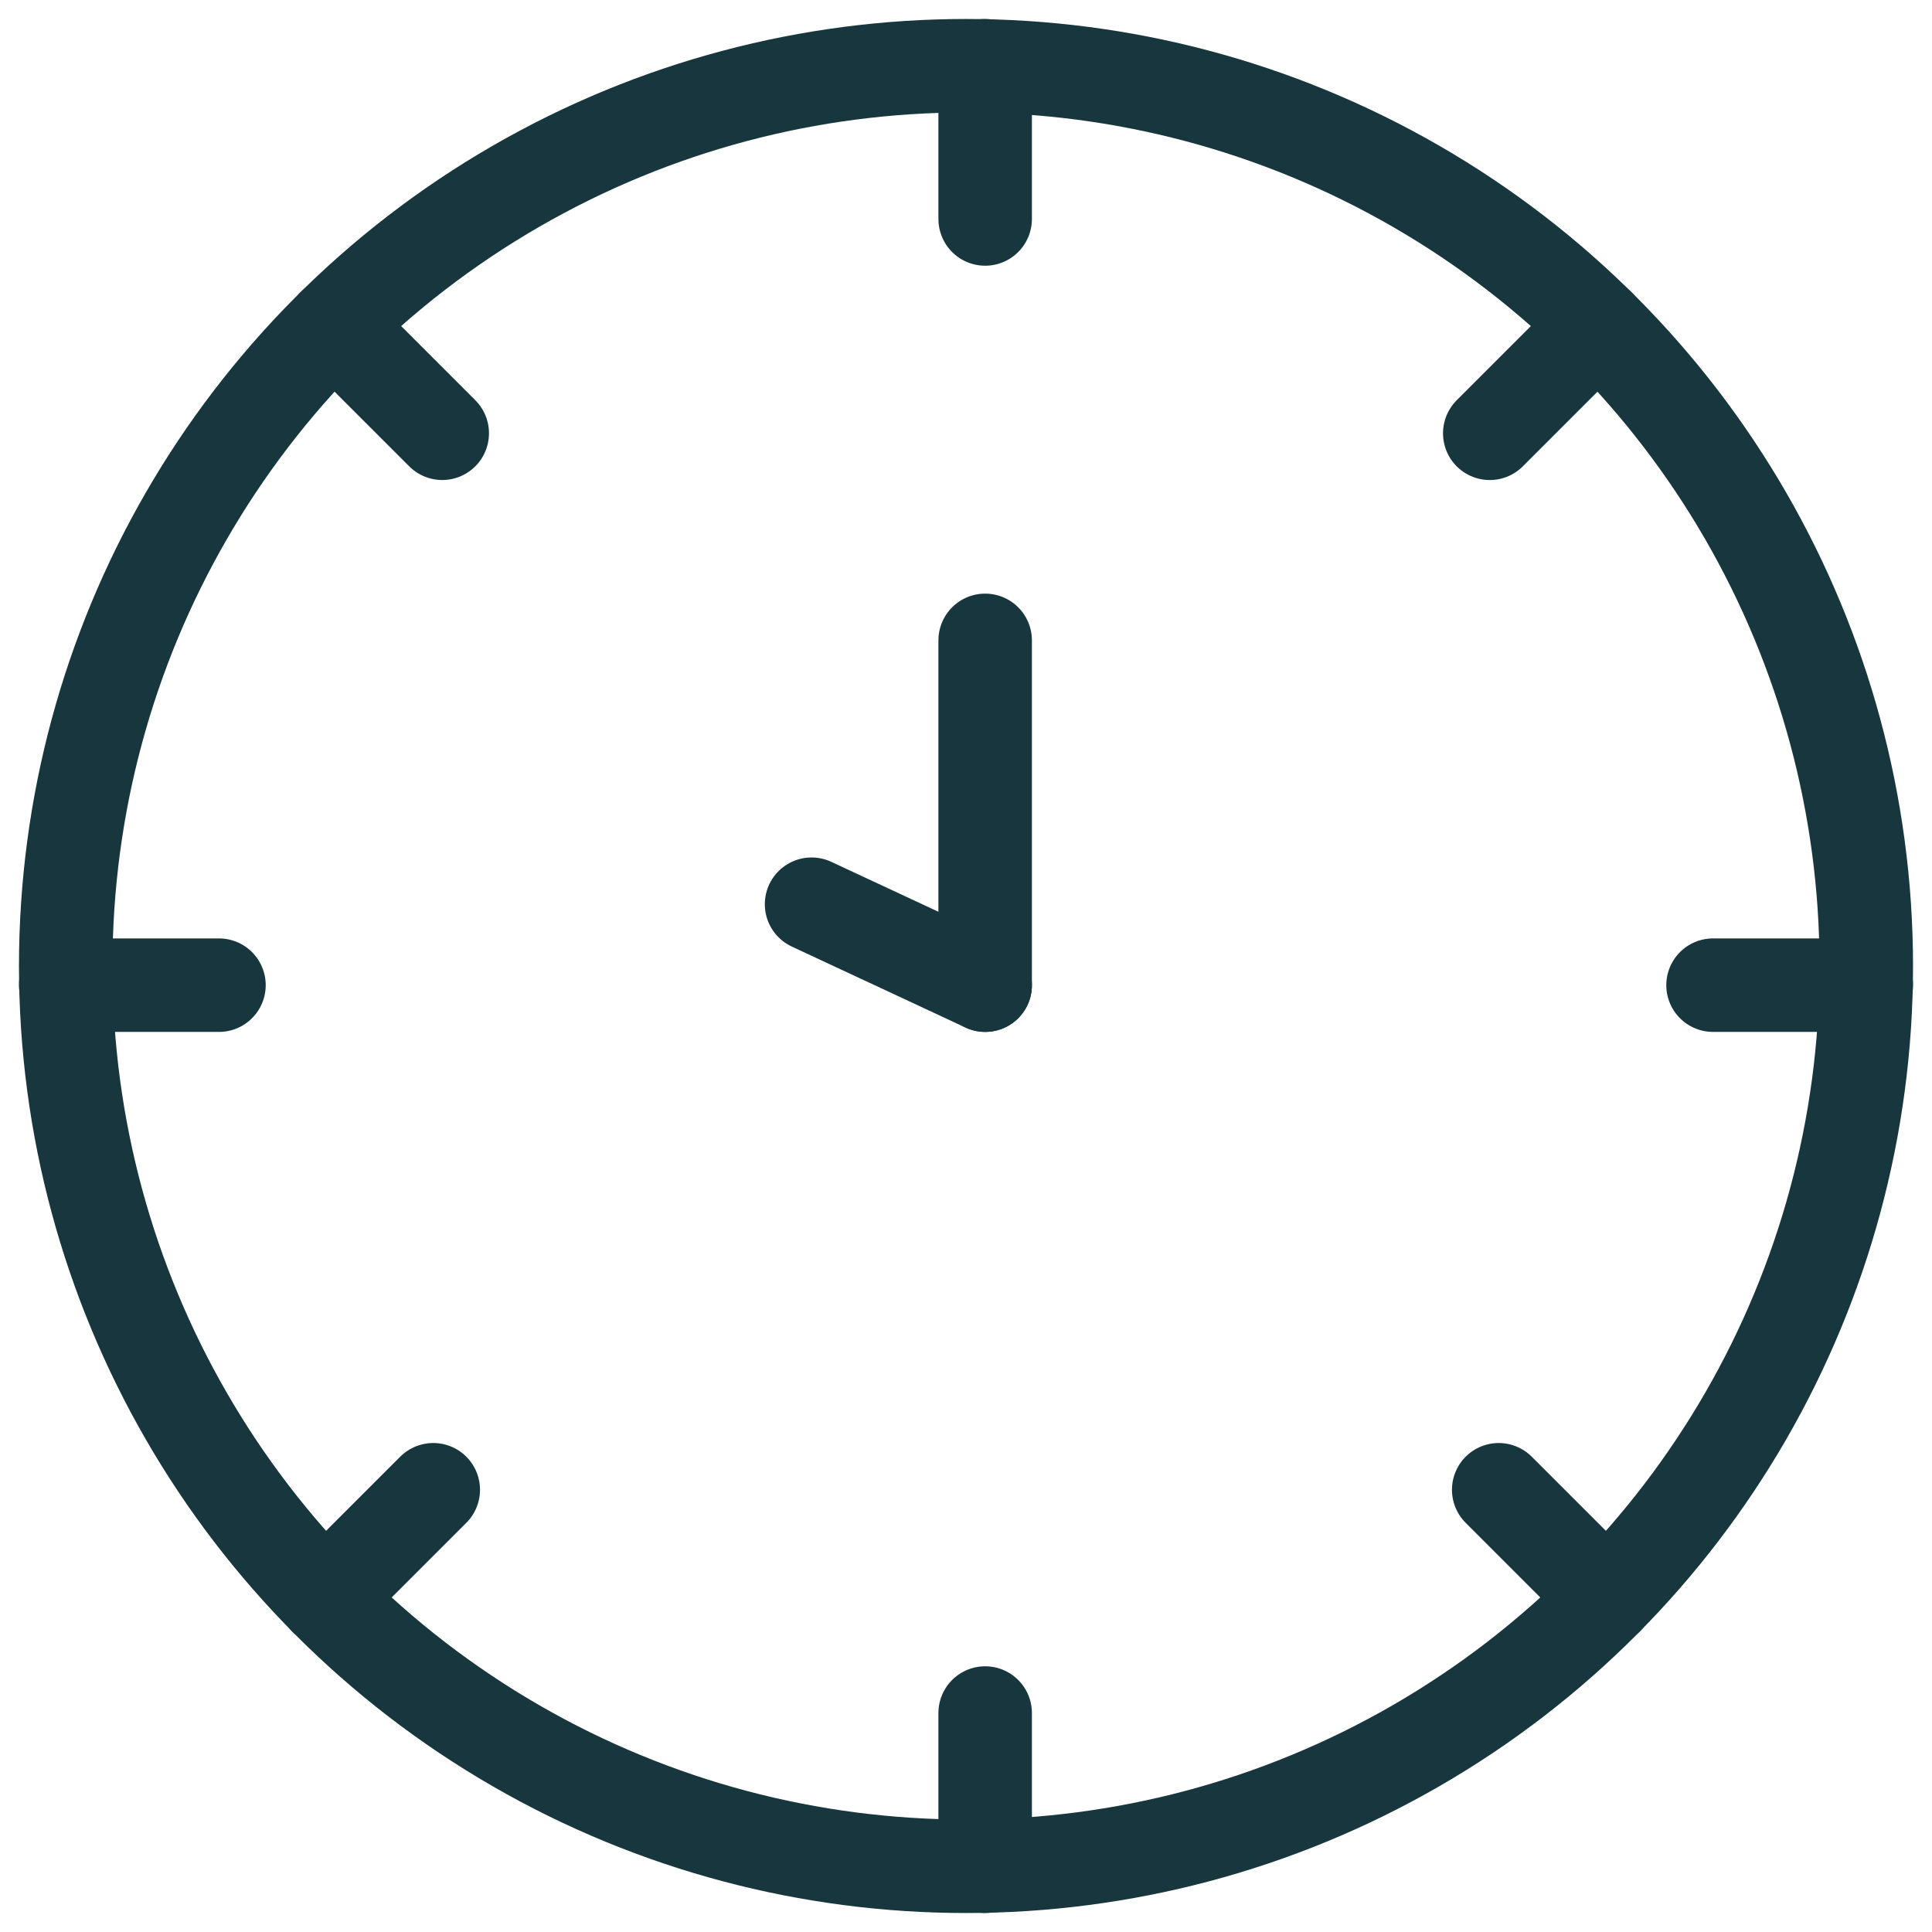 <svg xmlns="http://www.w3.org/2000/svg" xmlns:xlink="http://www.w3.org/1999/xlink" width="62" height="62" viewBox="0 0 62 62">
  <defs>
    <clipPath id="clip-path">
      <rect id="Rectangle_551" data-name="Rectangle 551" width="62" height="62" transform="translate(-0.265 -0.265)" fill="none" stroke="#17363e" stroke-width="1"/>
    </clipPath>
  </defs>
  <g id="Group_449" data-name="Group 449" transform="translate(0.265 0.265)">
    <g id="Group_448" data-name="Group 448" clip-path="url(#clip-path)">
      <circle id="Ellipse_40" data-name="Ellipse 40" cx="28.891" cy="28.891" r="28.891" transform="translate(1.844 1.844)" fill="none" stroke="#17363e" stroke-miterlimit="10" stroke-width="3"/>
      <line id="Line_17" data-name="Line 17" y2="4.918" transform="translate(31.35 1.844)" fill="none" stroke="#17363e" stroke-linecap="round" stroke-miterlimit="10" stroke-width="3"/>
      <line id="Line_18" data-name="Line 18" y2="11.065" transform="translate(31.35 20.285)" fill="none" stroke="#17363e" stroke-linecap="round" stroke-miterlimit="10" stroke-width="3"/>
      <line id="Line_19" data-name="Line 19" x2="5.572" y2="2.598" transform="translate(25.779 28.752)" fill="none" stroke="#17363e" stroke-linecap="round" stroke-miterlimit="10" stroke-width="3"/>
      <line id="Line_20" data-name="Line 20" y2="4.918" transform="translate(31.35 54.708)" fill="none" stroke="#17363e" stroke-linecap="round" stroke-miterlimit="10" stroke-width="3"/>
      <line id="Line_21" data-name="Line 21" x2="3.477" y2="3.477" transform="translate(10.45 10.162)" fill="none" stroke="#17363e" stroke-linecap="round" stroke-miterlimit="10" stroke-width="3"/>
      <line id="Line_22" data-name="Line 22" x2="3.477" y2="3.477" transform="translate(47.83 47.543)" fill="none" stroke="#17363e" stroke-linecap="round" stroke-miterlimit="10" stroke-width="3"/>
      <line id="Line_23" data-name="Line 23" x2="4.918" transform="translate(1.844 31.35)" fill="none" stroke="#17363e" stroke-linecap="round" stroke-miterlimit="10" stroke-width="3"/>
      <line id="Line_24" data-name="Line 24" x2="4.918" transform="translate(54.708 31.35)" fill="none" stroke="#17363e" stroke-linecap="round" stroke-miterlimit="10" stroke-width="3"/>
      <line id="Line_25" data-name="Line 25" y1="3.477" x2="3.477" transform="translate(10.162 47.543)" fill="none" stroke="#17363e" stroke-linecap="round" stroke-miterlimit="10" stroke-width="3"/>
      <line id="Line_26" data-name="Line 26" y1="3.477" x2="3.477" transform="translate(47.543 10.163)" fill="none" stroke="#17363e" stroke-linecap="round" stroke-miterlimit="10" stroke-width="3"/>
    </g>
  </g>
</svg>

